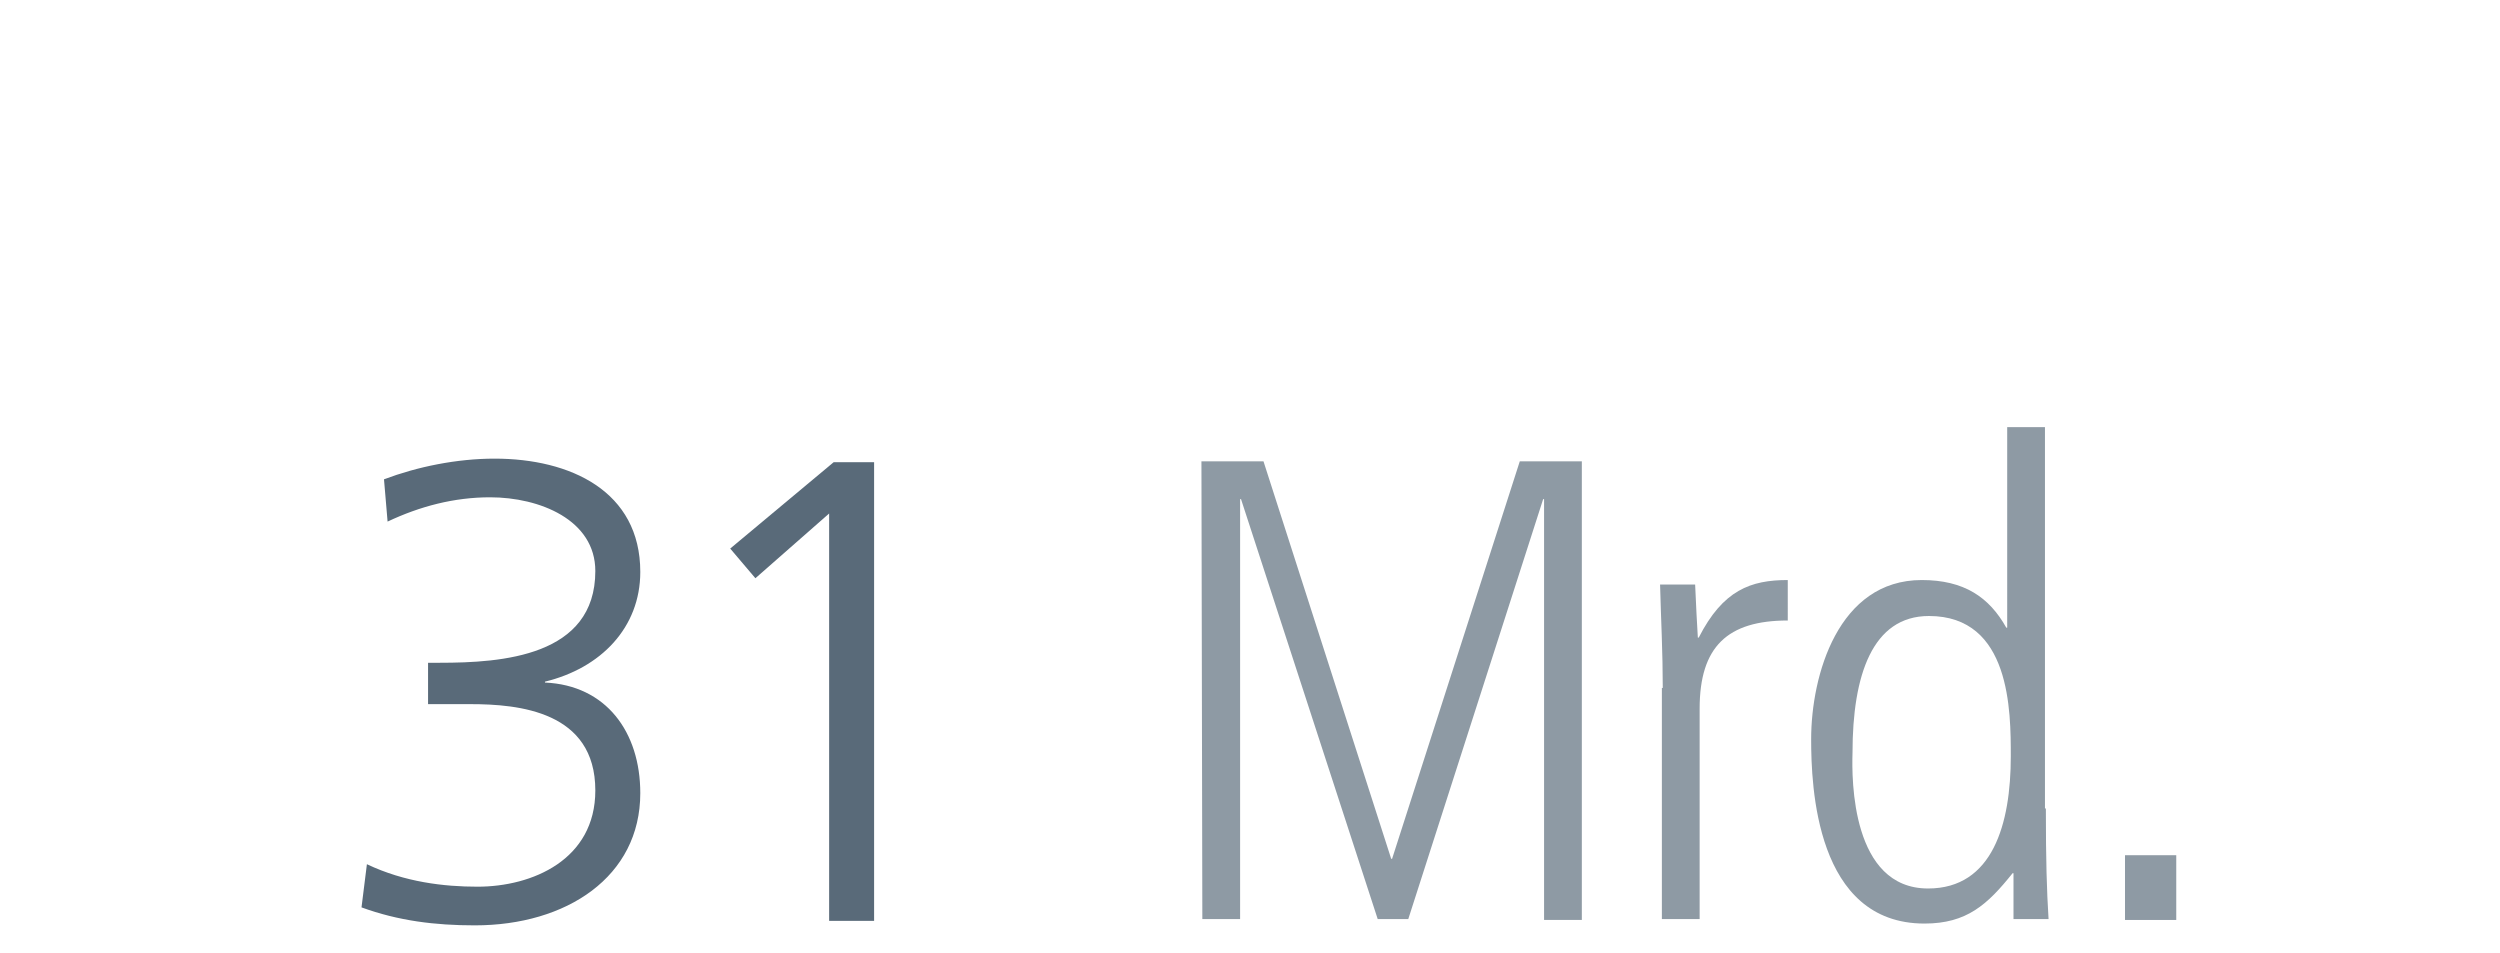 <?xml version="1.0" encoding="UTF-8"?>
<svg xmlns="http://www.w3.org/2000/svg" xmlns:xlink="http://www.w3.org/1999/xlink" version="1.1" id="Ebene_1" x="0px" y="0px" viewBox="0 0 278 106" style="enable-background:new 0 0 278 106;" xml:space="preserve">
<style type="text/css">
	.st0{fill:#FFFFFF;}
	.st1{fill:#8E9AA4;}
	.st2{fill:#596A79;}
</style>
<rect y="0" class="st0" width="278" height="106"></rect>
<path class="st1" d="M133.6,51.3h6.9l14.2,44.2h0.1L169,51.3h6.9v51h-4.2V55.5h-0.1l-15,46.7h-3.4L138,55.5h-0.1v46.7h-4.2  L133.6,51.3L133.6,51.3L133.6,51.3z"></path>
<path class="st1" d="M184.9,76.5c0-3.9-0.2-7.7-0.3-11.5h3.9c0.1,2.2,0.2,4.4,0.3,5.9h0.1c2.7-5.3,5.8-6.4,9.9-6.4V69  c-6.7,0-9.8,2.9-9.8,9.8v23.4h-4.2V76.5H184.9z"></path>
<path class="st1" d="M227.5,89.9c0,5.8,0.1,9.1,0.3,12.3h-3.9v-5.1h-0.1c-2.8,3.5-5.1,5.6-9.8,5.6c-12.1,0-12.6-15.3-12.6-20.5  c0-7.1,3-17.7,12.3-17.7c4.7,0,7.5,1.9,9.4,5.3h0.1V47.5h4.2v42.4C227.4,89.9,227.5,89.9,227.5,89.9z M214.4,98.8  c7.2,0,9.2-7.2,9.2-14.7c0-5,0-15.6-9.1-15.6c-6.3,0-8.5,6.6-8.5,15.2C205.9,86.7,205.9,98.8,214.4,98.8L214.4,98.8z"></path>
<path class="st1" d="M236.3,95.1h5.7v7.2h-5.7V95.1z"></path>
<path class="st2" d="M47.6,73.7h1.3c6.9,0,17.3-0.7,17.3-10.2c0-5.7-6.2-8.2-11.7-8.2c-4,0-7.8,1-11.4,2.7l-0.4-4.7  c3.7-1.4,8.1-2.3,12.3-2.3c8.4,0,16.2,3.6,16.2,12.6c0,6.2-4.4,10.7-10.6,12.2v0.1c6.8,0.3,10.6,5.5,10.6,12.3  c0,9.3-8.2,14.7-18.4,14.7c-4.4,0-8.5-0.5-12.6-2l0.6-4.8c4.2,2,8.6,2.5,12.3,2.5c6.1,0,13.1-3,13.1-10.7c0-8.8-8.5-9.6-13.9-9.6  h-4.7V73.7z"></path>
<path class="st2" d="M92.7,51.4h4.5v51h-5V57.1L84,64.3L81.2,61L92.7,51.4z"></path>
</svg>
